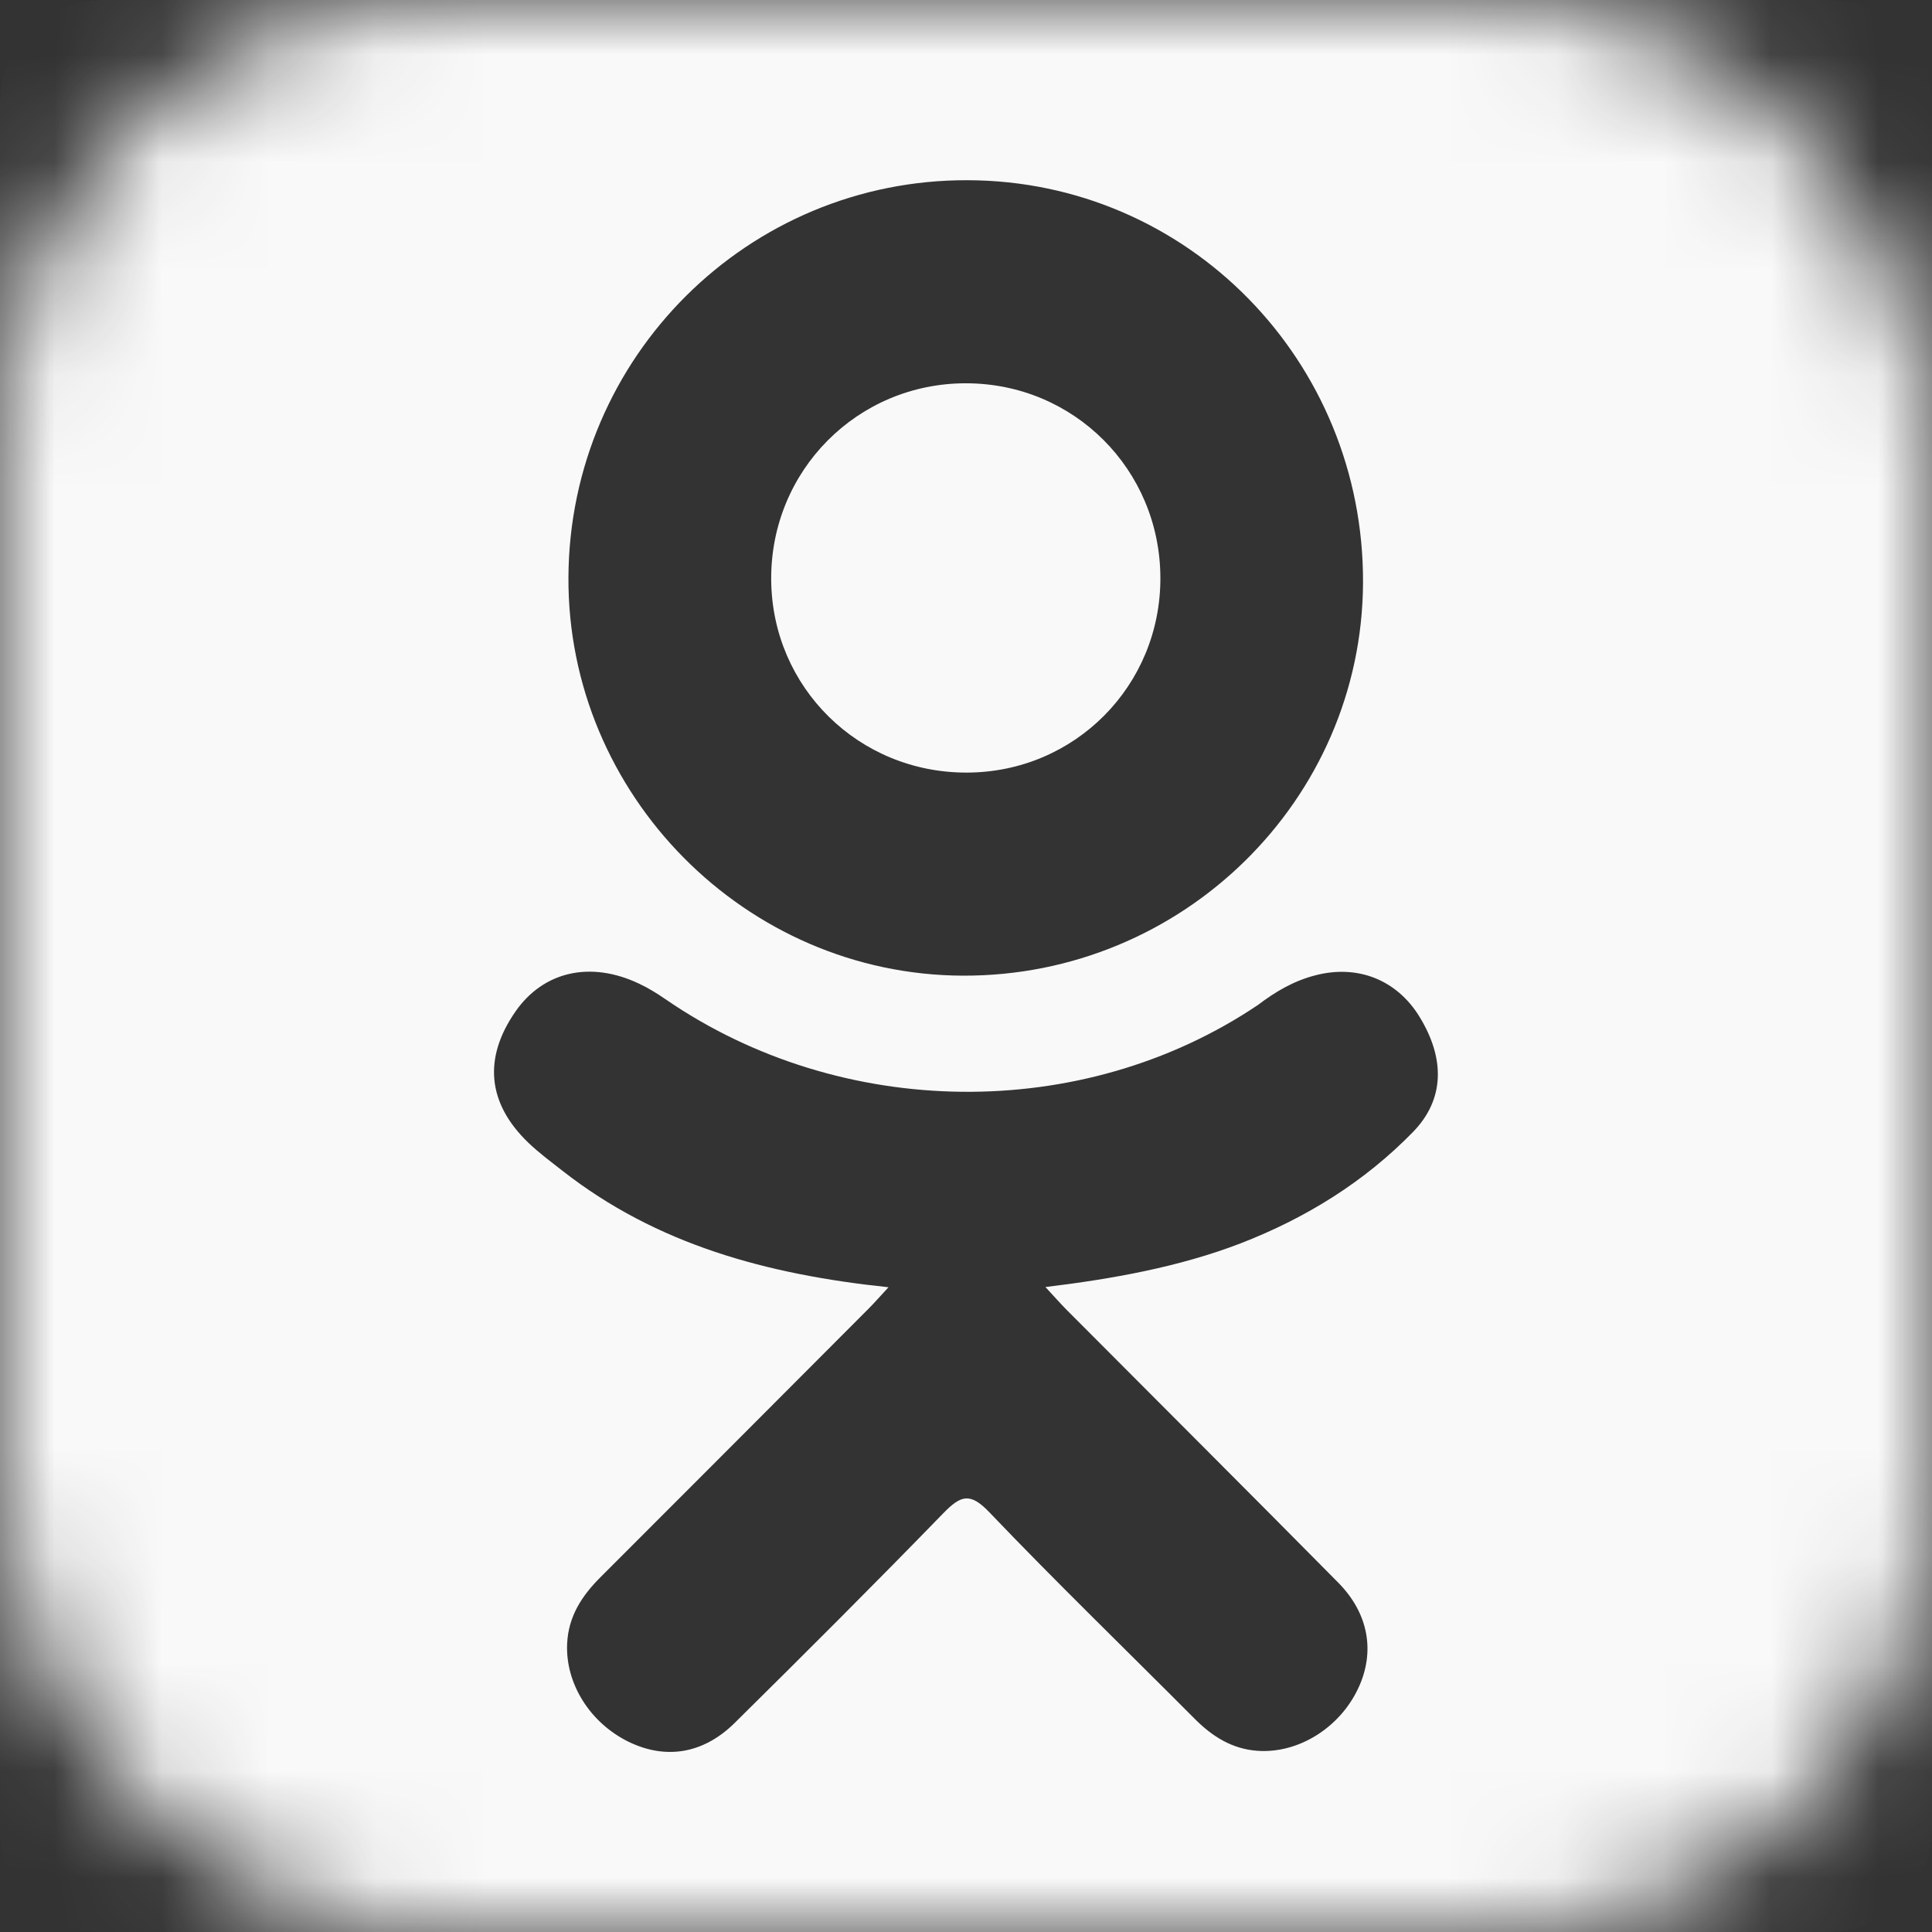 <?xml version="1.0" encoding="UTF-8"?> <svg xmlns="http://www.w3.org/2000/svg" width="18" height="18" viewBox="0 0 18 18" fill="none"><rect x="0" y="0" width="18" height="18" fill="#333333" stroke="none"/> <path d="M9.01 7.198C10.014 7.195 10.815 6.388 10.811 5.381C10.807 4.374 10.005 3.572 9 3.571C7.987 3.57 7.177 4.387 7.185 5.403C7.193 6.406 8.002 7.202 9.01 7.198Z" fill="#F9F9FA"></path> <mask id="mask0" maskUnits="userSpaceOnUse" x="0" y="0" width="18" height="18"> <rect width="18" height="18" rx="4" fill="#F9F9FA"></rect> </mask> <g mask="url(#mask0)"> <path d="M17.043 0H0.957C0.429 0 0 0.429 0 0.957V17.043C0 17.571 0.429 18 0.957 18H17.043C17.571 18 18 17.571 18 17.043V0.957C18 0.429 17.571 0 17.043 0ZM9.015 1.679C11.064 1.684 12.709 3.36 12.699 5.432C12.688 7.456 11.016 9.097 8.971 9.09C6.946 9.083 5.285 7.404 5.296 5.376C5.308 3.325 6.97 1.672 9.015 1.679ZM13.165 10.546C12.712 11.011 12.167 11.348 11.561 11.583C10.988 11.804 10.361 11.916 9.74 11.991C9.834 12.093 9.878 12.143 9.936 12.202C10.779 13.049 11.626 13.893 12.466 14.743C12.753 15.032 12.813 15.391 12.655 15.728C12.483 16.097 12.097 16.338 11.718 16.312C11.478 16.296 11.291 16.176 11.126 16.009C10.489 15.369 9.84 14.741 9.217 14.089C9.036 13.899 8.949 13.934 8.788 14.099C8.148 14.758 7.498 15.407 6.844 16.053C6.55 16.343 6.2 16.394 5.859 16.229C5.497 16.053 5.266 15.684 5.284 15.312C5.296 15.06 5.42 14.869 5.593 14.696C6.427 13.863 7.259 13.028 8.092 12.193C8.147 12.138 8.198 12.079 8.278 11.993C7.143 11.874 6.119 11.595 5.243 10.91C5.135 10.825 5.022 10.742 4.923 10.647C4.539 10.278 4.501 9.857 4.804 9.422C5.064 9.05 5.5 8.95 5.953 9.164C6.041 9.205 6.124 9.257 6.204 9.312C7.837 10.434 10.081 10.466 11.72 9.363C11.883 9.239 12.056 9.137 12.258 9.086C12.649 8.985 13.013 9.128 13.224 9.471C13.464 9.861 13.461 10.242 13.165 10.546Z" fill="#F9F9FA"></path> </g> </svg> 